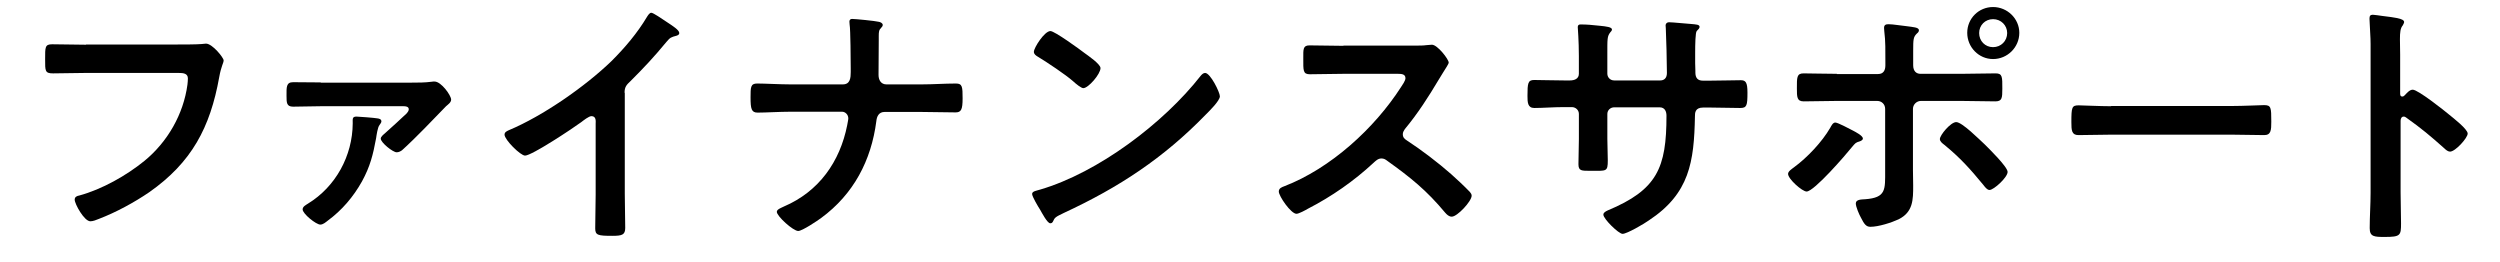 <?xml version="1.0" encoding="utf-8"?>
<!-- Generator: Adobe Illustrator 21.0.0, SVG Export Plug-In . SVG Version: 6.00 Build 0)  -->
<svg version="1.1" id="レイヤー_1" xmlns:serif="http://www.serif.com/"
	 xmlns="http://www.w3.org/2000/svg" xmlns:xlink="http://www.w3.org/1999/xlink" x="0px" y="0px" viewBox="0 0 1133.9 118.7"
	 style="enable-background:new 0 0 1133.9 118.7;" xml:space="preserve">
<g transform="matrix(1,0,0,1,-24,-1580)">
	<g transform="matrix(0.986,0,0,0.2,-421.449,1553.2)">
		<g transform="matrix(1.015,0,0,4.999,-6.647,-575.918)">
			<path d="M490.6,162.3c-5.1,0-10.2-0.2-15.3-0.2c-3.3,0-3.2,1.3-3.2,6.8c0,5.3-0.1,6.4,3.6,6.4c5,0,9.8-0.2,14.8-0.2h42.1
				c2.1,0,4.2,0.2,4.2,2.5c0,0.7-0.1,2.1-0.2,2.8c-1.8,13.4-9,26-19.5,34.6c-8.1,6.6-19.2,12.9-29.5,15.7c-1.1,0.2-2.1,0.6-2.1,1.9
				c0,1.9,4.3,9.8,7.1,9.8c1.2,0,2.7-0.6,3.9-1.1c7.8-3,15.9-7.4,22.8-12.1c19.2-13.5,27.6-29.3,31.7-52.2c0.9-5.1,2-6.4,2-7.6
				c0-1.2-5.1-7.6-8-7.6c-0.4,0-1.7,0.2-2.1,0.2c-2.4,0.2-8.2,0.2-10.7,0.2H490.6z"/>
		</g>
		<g transform="matrix(1.015,0,0,4.999,-6.647,-575.918)">
			<path d="M613.2,194.9c-2,0-1.7,1.1-1.7,3.1c-0.1,14.7-7.7,28.7-20.3,36.4c-0.9,0.6-2.4,1.3-2.4,2.6c0,2,6.1,6.9,8,6.9
				c1.3,0,2.5-1.1,3.4-1.8c6.4-4.7,11.6-10.8,15.5-17.8c3.7-6.8,5-12,6.4-19.6c0.2-1.4,0.7-4.9,1.5-5.9c0.4-0.6,0.9-1.2,0.9-1.7
				c0-1.1-1.1-1.3-1.9-1.4C621.6,195.5,614.3,194.9,613.2,194.9z M597,179.4c-4.2,0-8.3-0.1-12.5-0.1c-3.2,0-3,2.3-3,6.1
				c0,3.2,0,5,3,5c4.2,0,8.3-0.2,12.5-0.2h37.5c0.9,0,2.4,0.1,2.4,1.4c0,0.7-0.5,1.3-0.9,1.8c-1.3,1.3-8.2,7.6-9.7,8.9
				c-0.9,0.8-2.1,1.7-2.1,2.6c0,1.8,5.5,6.2,7.2,6.2c0.9,0,1.7-0.4,2.4-0.9c2.3-2,8-7.6,10.3-10c1.5-1.5,8.8-9.1,9.7-10
				c0.9-0.8,2.3-1.7,2.3-3c0-1.9-4.5-8.2-7.5-8.2c-0.5,0-0.9,0-1.4,0.1c-3,0.4-6.1,0.4-9,0.4H597z"/>
		</g>
		<g transform="matrix(1.015,0,0,4.999,-6.647,-575.918)">
			<path d="M734.7,184.1c0-2.7,0.9-3.6,2.7-5.3c6.3-6.3,10.6-10.9,16.3-17.8c1.7-2,2-2.1,4.6-2.8c0.6-0.2,1.2-0.5,1.2-1.2
				c0-1.4-3.3-3.4-4.6-4.3c-3.6-2.4-7.2-4.9-8.1-4.9c-0.8,0-1.5,1.2-1.9,1.8c-4.4,7.4-10,14-16.1,20.1c-12,11.6-31.1,24.9-46.6,31.4
				c-0.8,0.4-1.9,0.8-1.9,2c0,2.3,7.2,9.5,9.3,9.5c3.1,0,22-12.6,25.5-15.2c0.9-0.7,3.4-2.7,4.6-2.7c2.3,0,1.9,2.6,1.9,3.3v32.3
				c0,5.1-0.2,10.2-0.2,15.3c0,3.1,1.2,3.4,7.7,3.4c4.4,0,5.9-0.4,5.9-3.6c0-5.1-0.2-10.3-0.2-15.5V184.1z"/>
		</g>
		<g transform="matrix(1.015,0,0,4.999,-6.647,-575.918)">
			<path d="M809.9,180.3c-4.7,0-11.6-0.4-15.1-0.4c-3,0-3,1.7-3,6.3c0,5.2,0.4,6.9,3.2,6.9c3.9,0,9.8-0.4,14.8-0.4h23.5
				c1.4,0,2.8,1.3,2.8,3c0,0.8-0.4,2.3-0.5,3.1c-3.3,16.6-12.8,30.1-28.7,36.9c-0.9,0.5-3.2,1.2-3.2,2.4c0,2,7.4,8.7,9.7,8.7
				c1.8,0,8.8-4.7,10.4-5.9c14.7-10.8,22.7-26.1,25-43.9c0.2-2.1,1.1-4.2,3.7-4.2h16.8c5.1,0,10.3,0.2,15.4,0.2
				c2.5,0,3.2-1.2,3.2-6.3c0-5.3-0.1-6.8-3-6.8c-5.2,0-10.4,0.4-15.7,0.4h-15.8c-2.5,0-3.6-2-3.6-4.3c0-5.2,0.1-10.4,0.1-15.7v-1.9
				c0-2.1,0.1-2.8,1.2-3.9c0.4-0.4,0.6-0.7,0.6-1.2c0-0.8-1.1-1.3-1.8-1.4c-1.5-0.4-10.6-1.3-12.1-1.3c-0.7,0-1.2,0.4-1.2,1.2
				c0,0.4,0.1,1.1,0.1,1.4c0.4,2,0.5,16.8,0.5,19.8v1.7c0,2.6-0.2,5.6-3.6,5.6H809.9z"/>
		</g>
		<g transform="matrix(1.015,0,0,4.999,-6.647,-575.918)">
			<path d="M997.8,175.1c-0.8,0-1.5,0.7-2,1.3c-16.8,21.5-46.5,43.9-72.7,51.6c-1.5,0.5-3.7,0.7-3.7,2c0,1.2,2.8,5.9,3.6,7.1
				c0.8,1.4,3.3,6.2,4.6,6.2c0.6,0,0.9-0.2,1.2-0.7c0.9-2,1.1-2.1,5-4c25-11.6,45.2-24.9,64.4-44.7c1.5-1.5,6.3-6.2,6.3-8.2
				C1004.5,183.9,1000.2,175.1,997.8,175.1z M927.7,156.1c-2.7,0-7.5,7.6-7.5,9.4c0,1.1,0.9,1.7,1.9,2.3c4.3,2.6,12.5,8.1,15.8,11
				c1.5,1.4,3.8,3.2,4.7,3.2c2.3,0,7.8-6.4,7.8-9.1c0-1.8-5.7-5.7-7.2-6.8C941,164.4,929.6,156.1,927.7,156.1z"/>
		</g>
		<g transform="matrix(1.015,0,0,4.999,-6.647,-575.918)">
			<path d="M1060.5,162.8c-5.2,0-10.3-0.2-15.4-0.2c-3,0-2.8,1.8-2.8,5.9c0,5.5-0.2,7.2,3,7.2c5.1,0,10.2-0.2,15.3-0.2h24.6
				c1.8,0,3.4,0.2,3.4,2c0,1.1-1.4,3.1-2,4c-12,18.7-31.9,36.9-52.9,45c-1.1,0.4-2.5,0.9-2.5,2.4c0,2.1,5.5,10.1,8,10.1
				c1.1,0,4.2-1.7,5.2-2.3c10.7-5.5,20.9-12.6,29.7-20.8c0.9-0.8,2-2,3.6-2c1.1,0,1.8,0.4,2.7,1.1c10.6,7.6,17.7,13.3,26.2,23.5
				c0.8,0.9,1.7,1.8,3,1.8c2.5,0,9-7,9-9.5c0-0.7-0.4-1.2-0.8-1.7c-2.7-2.8-5.7-5.6-8.5-8.1c-5.9-5.2-13.5-11-20.1-15.3
				c-1.1-0.7-1.8-1.4-1.8-2.8c0-0.9,0.4-1.5,0.9-2.3c5.9-7.1,10.7-14.6,15.4-22.5c0.5-0.8,1.2-2,1.9-3.1c1.3-2.1,2.6-4,2.6-4.6
				c0-1.5-5.1-8.1-7.6-8.1c-0.7,0-1.9,0.2-2.6,0.2c-1.2,0.2-3.2,0.2-5.1,0.2H1060.5z"/>
		</g>
		<g transform="matrix(1.015,0,0,4.999,-6.647,-575.918)">
			<path d="M1160.3,178.5c-4.6,0-10-0.2-13.4-0.2c-2.8,0-3,1.5-3,7.2c0,3,0.1,5.5,3.1,5.5c3.9,0,8.7-0.4,13.3-0.4h3.7
				c1.7,0,3.2,1.3,3.2,3.1v11.4c0,3.8-0.2,7.6-0.2,11.4c0,3.1,1.4,3,5.6,3c7.1,0,7.7,0.5,7.7-4.7c0-3.3-0.2-6.5-0.2-9.8v-11.3
				c0-1.7,1.4-3,3.1-3h20.6c2.3,0,3.1,1.8,3.1,3.8c0,23.7-4.2,33.6-26.7,43c-0.8,0.4-1.9,0.9-1.9,1.9c0,1.9,6.9,8.7,8.7,8.7
				c2,0,10-4.7,11.9-6.1c18.5-12.2,20.5-26.6,20.9-47.2c0-1.5,0-4,3.7-4h3.2c4.5,0,9,0.2,13.6,0.2c3,0,3.3-1.1,3.3-7
				c0-4.6-0.8-5.6-3-5.6c-2.5,0-10.3,0.2-14,0.2h-3.2c-2.4,0-3.4-1.3-3.4-3.7v-0.7c0-1.2-0.1-2.4-0.1-3.6v-4.5c0-4,0.1-9.3,0.7-10
				c0.8-0.8,1.3-1.3,1.3-1.9c0-1.1-1.7-1.1-3.7-1.3c-1.9-0.1-8.5-0.8-10.2-0.8c-0.8,0-1.5,0.6-1.5,1.4c0,0.5,0.1,0.9,0.1,1.4
				c0.2,3.6,0.5,15.9,0.5,20.2c0,2.4-1.3,3.4-3,3.4h-20.9c-1.8,0-3.1-1.4-3.1-3.1v-8.2c0-7.7-0.1-8.7,1.4-10.6
				c0.2-0.2,0.7-0.7,0.7-1.2c0-1.1-2.5-1.4-5.5-1.7c-3.8-0.4-5.8-0.6-8.8-0.6c-0.8,0-1.2,0.4-1.2,1.2c0,0.1,0.5,6.4,0.5,13.1v8.1
				c0,2.3-2.1,3-4,3H1160.3z"/>
		</g>
		<g transform="matrix(1.015,0,0,4.999,-6.647,-575.918)">
			<path d="M1354.9,150.7c3.6,0,6.4,2.8,6.4,6.3c0,3.6-2.8,6.4-6.4,6.4c-3.6,0-6.3-2.8-6.3-6.4
				C1348.6,153.5,1351.3,150.7,1354.9,150.7z M1354.9,145.2c-6.5,0-11.7,5.2-11.7,11.7c0,6.5,5.2,11.9,11.7,11.9
				c6.5,0,11.9-5.3,11.9-11.9C1366.8,150.5,1361.4,145.2,1354.9,145.2z M1338.2,197.4c-2.5,0-7.4,5.9-7.4,7.7c0,1.1,1.2,2,2,2.6
				c7.2,5.9,11.7,10.9,17.7,18.2c0.7,0.9,1.7,2.3,2.8,2.3c1.9,0,8.2-5.7,8.2-8.2c0-2.3-8.5-10.6-10.4-12.5
				C1348.8,205.4,1340.9,197.4,1338.2,197.4z M1291.5,201.3c-1.4-0.7-6.9-3.7-8.1-3.7c-1.1,0-1.8,1.5-2.3,2.4
				c-3.7,6.4-10.4,13.5-16.4,17.9c-0.9,0.7-2.7,1.8-2.7,3c0,2.3,6.4,8,8.4,8c3.4,0,17.8-16.7,20.5-20.1c1.7-2,1.7-2.1,3.7-2.7
				c0.5-0.2,1.3-0.6,1.3-1.2C1296,203.6,1292.6,201.9,1291.5,201.3z M1284.1,175.5c-4.9,0-12-0.2-15.1-0.2s-3,1.9-3,6.8
				c0,3.9,0,5.9,3.1,5.9c5,0,10-0.2,15-0.2h18.3c2,0,3.6,1.5,3.6,3.6v28.1c0,8.5,0.5,12.2-9.1,12.9c-1.4,0.1-4.2,0-4.2,1.9
				c0,1.5,1.5,5,2.3,6.4c1.5,3,2.4,4.2,4.3,4.2c3.7,0,9.6-1.9,12.8-3.4c6.6-3.3,6.6-8.9,6.6-15.3c0-2.4-0.1-4.6-0.1-7v-27.8
				c0-2,1.7-3.6,3.6-3.6h18.4c5.1,0,10.2,0.2,15.3,0.2c3.1,0,3.2-1.5,3.2-5.8c0-5.2,0.1-6.9-3-6.9c-5.2,0-10.4,0.2-15.5,0.2h-18.6
				c-1.8,0-3.3-1.1-3.3-3.9v-6.4c0-5.6,0.1-6.4,1.7-8c0.5-0.4,0.9-0.8,0.9-1.5c0-1.3-2.7-1.4-5.5-1.8c-2.3-0.2-6.2-0.9-8.2-0.9
				c-1.2,0-2.1,0.2-2.1,1.7c0,0.5,0.1,0.9,0.1,1.4c0.6,4.6,0.5,9.3,0.5,13.9v1.7c0,2.1-0.8,3.9-3.3,3.9H1284.1z"/>
		</g>
		<g transform="matrix(1.015,0,0,4.999,-6.647,-575.918)">
			<path d="M1408.4,190.2c-5,0-13.2-0.4-14.7-0.4c-3.1,0-3.3,0.9-3.3,7.6c0,3.7,0.1,5.9,3.2,5.9c5,0,10-0.2,14.8-0.2h54.6
				c4.9,0,9.8,0.2,14.8,0.2c3.1,0,3.2-2.3,3.2-6.1c0-6.5-0.1-7.5-3.3-7.5c-1.5,0-9.3,0.4-14.7,0.4H1408.4z"/>
		</g>
		<g transform="matrix(1.015,0,0,4.999,-6.647,-575.918)">
			<path d="M1541.4,185.3c-0.4,0.4-0.6,0.5-1.1,0.5c-0.4,0-0.9-0.2-0.9-1.2v-17.8c0-3-0.1-5.2-0.1-7c0-3.2,0.2-5,1.3-6.3
				c0.2-0.4,0.6-1.1,0.6-1.5c0-1.7-4.9-2.1-10.2-2.8c-0.8-0.1-3.3-0.5-4-0.5c-1.2,0-1.5,0.6-1.5,1.8c0,0.5,0.1,1.5,0.1,2.1
				c0.1,3,0.4,6.2,0.4,9.3v67.6c0,5.3-0.4,10.7-0.4,16c0,3.9,2,4,6.8,4c7.2,0,7.4-0.7,7.4-6.2c0-4.7-0.2-9.4-0.2-14.1v-32.4
				c0-0.9,0.4-1.9,1.4-1.9c0.5,0,0.8,0.2,1.2,0.5c7,5,10.8,8.2,17.2,13.9c0.7,0.7,1.7,1.5,2.6,1.5c2.4,0,8-6.2,8-8.2
				s-6.6-7.1-8.3-8.5c-2.4-2-14.2-11.4-16.6-11.4C1543.6,182.7,1542.3,184.4,1541.4,185.3z"/>
		</g>
	</g>
</g>
</svg>
